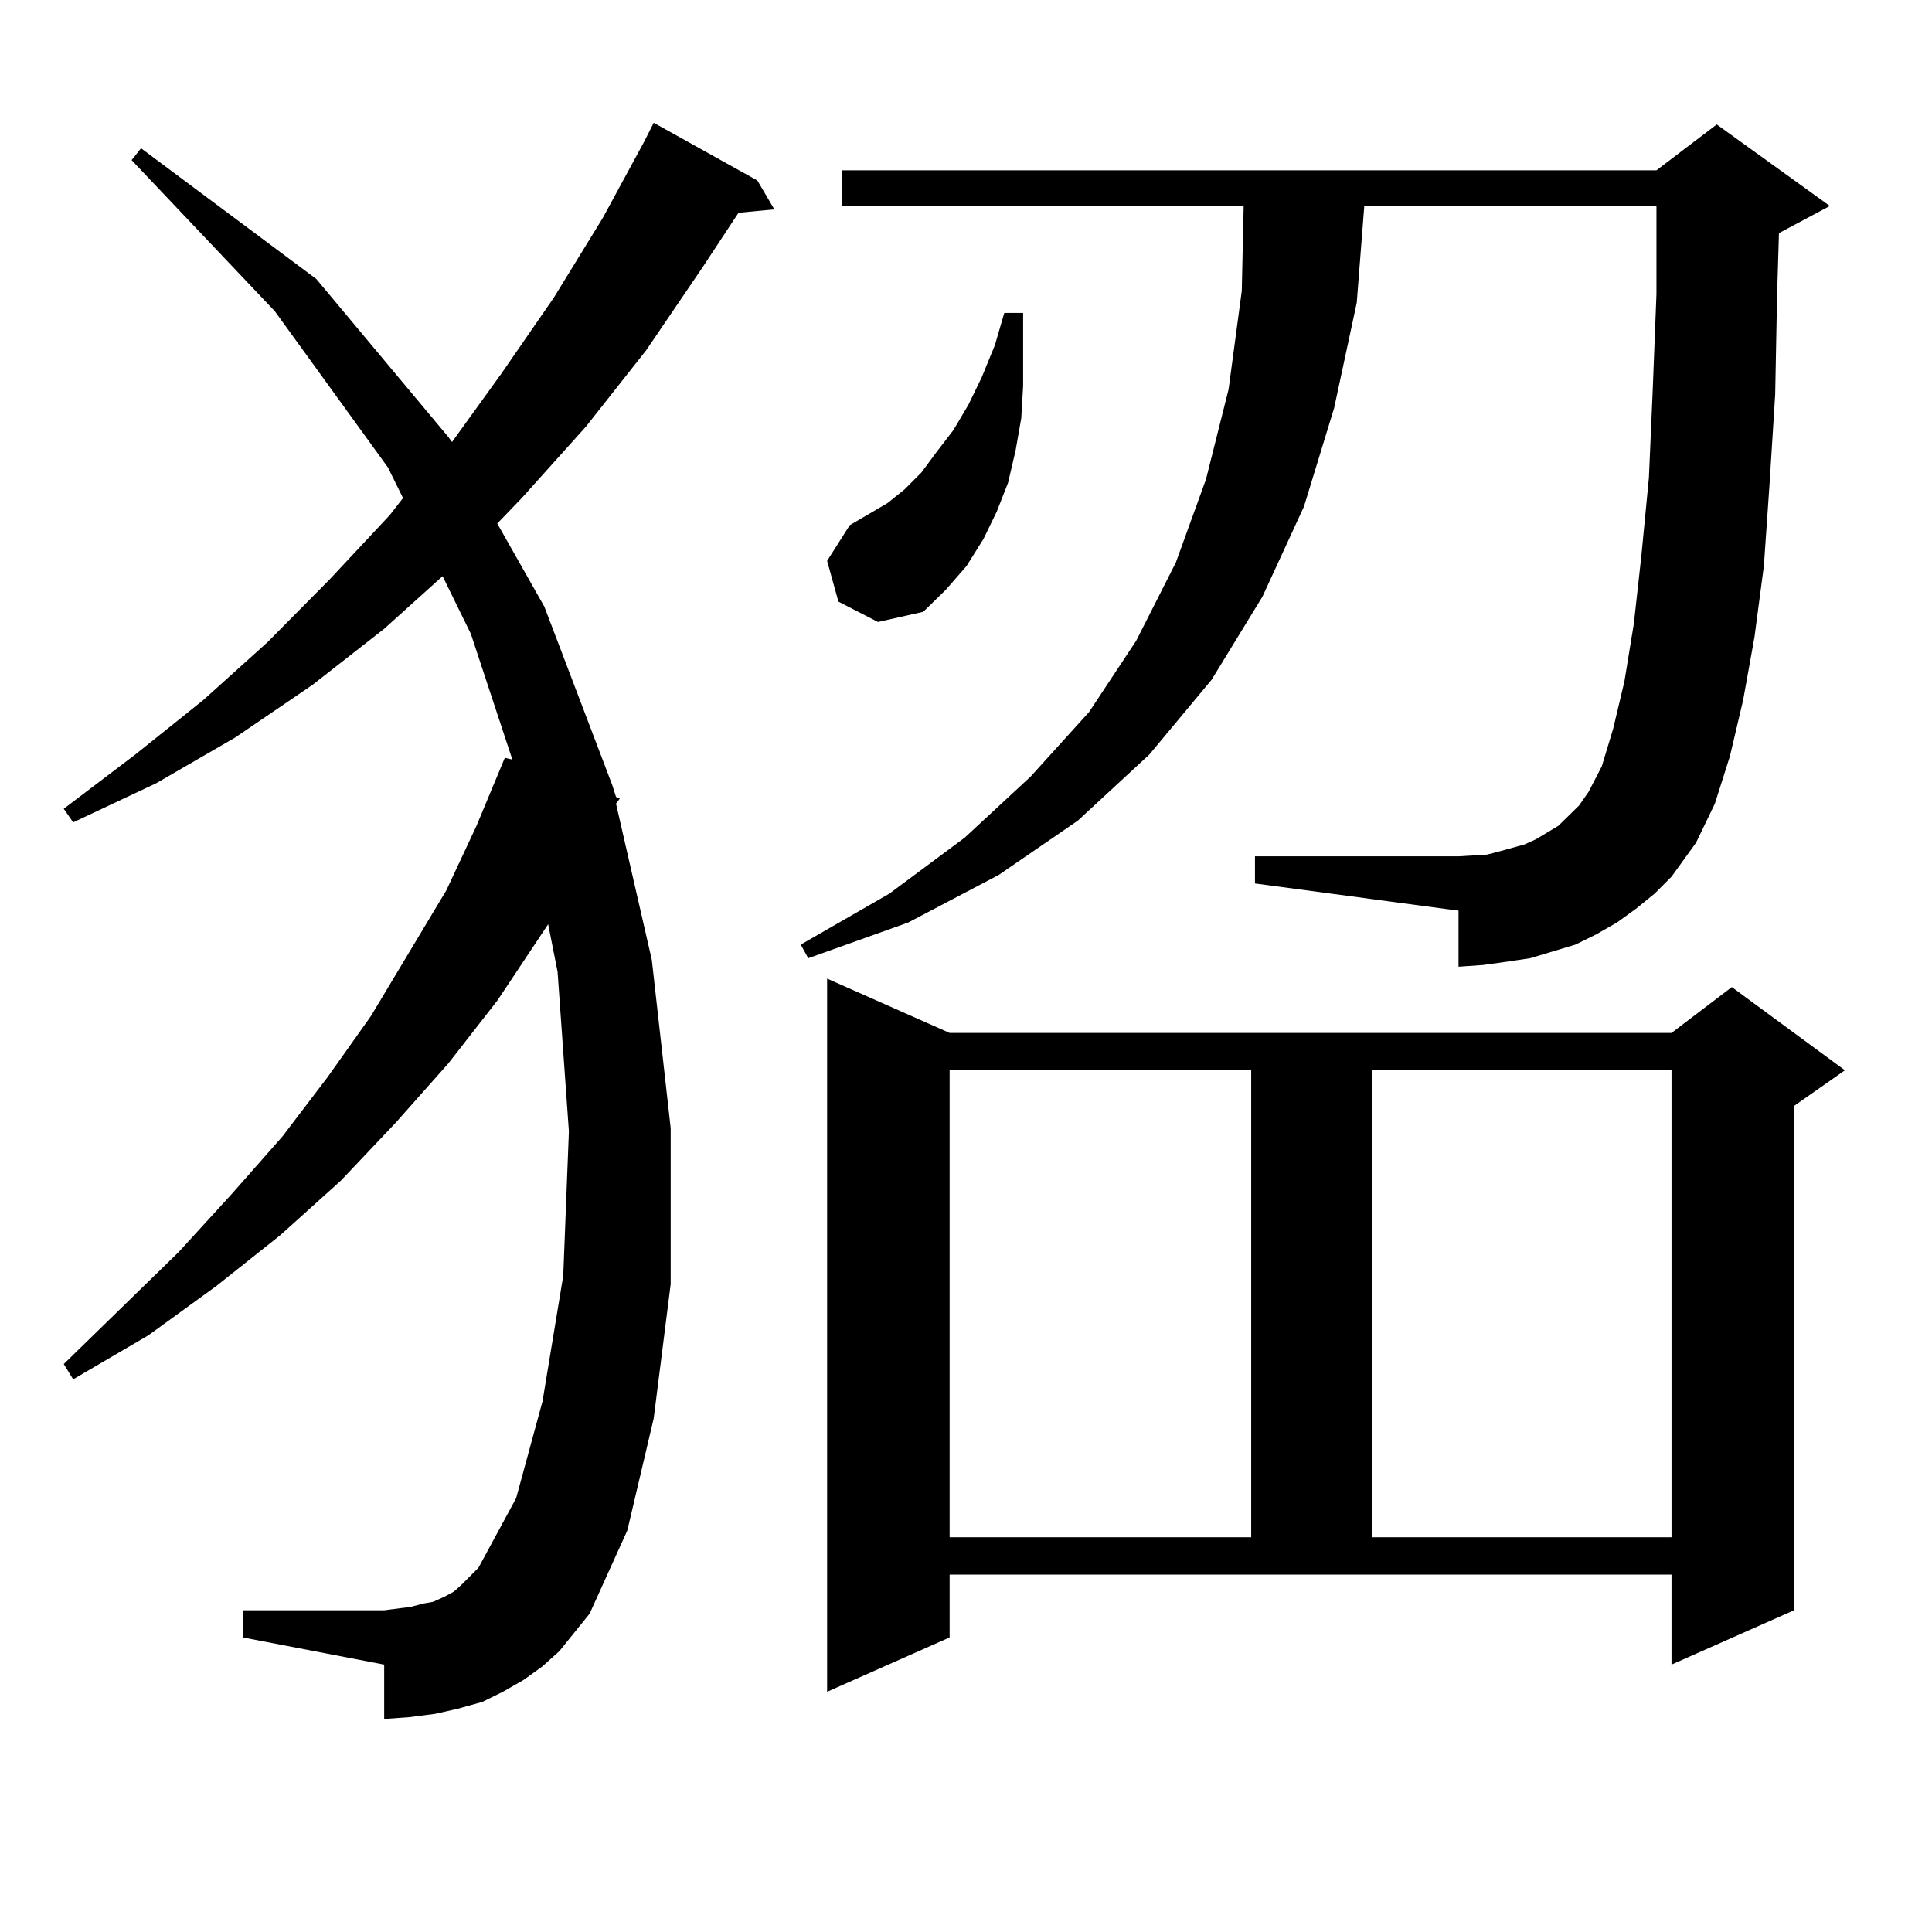 <?xml version="1.0" encoding="utf-8"?>
<!-- Generator: Adobe Illustrator 16.0.0, SVG Export Plug-In . SVG Version: 6.00 Build 0)  -->
<!DOCTYPE svg PUBLIC "-//W3C//DTD SVG 1.1//EN" "http://www.w3.org/Graphics/SVG/1.1/DTD/svg11.dtd">
<svg version="1.1" id="图层_1" xmlns="http://www.w3.org/2000/svg" xmlns:xlink="http://www.w3.org/1999/xlink" x="0px" y="0px"
	 width="1000px" height="1000px" viewBox="0 0 1000 1000" enable-background="new 0 0 1000 1000" xml:space="preserve">
<path d="M289.578,854.563l-8.78,7.91l-9.756,7.031l-10.731,6.152l-10.731,5.273l-12.683,3.516l-11.707,2.637l-13.658,1.758
	l-12.683,0.879v-28.125l-73.169-14.063v-14.063h73.169l6.829-0.879l6.829-0.879l6.829-1.758l4.878-0.879l5.854-2.637l4.878-2.637
	l3.902-3.516l8.78-8.789l19.512-36.035l13.658-50.098l10.731-65.039l2.927-74.707L288.603,503l-4.878-24.609l-26.341,39.551
	l-25.365,32.52l-27.316,30.762l-28.292,29.883l-31.219,28.125l-33.17,26.367L76.9,691.086l-39.023,22.852l-4.878-7.91L92.51,648.02
	l27.316-29.883l26.341-29.883l23.414-30.762l22.438-31.641l39.023-65.039l15.609-33.398l14.634-35.156l3.902,0.879l-21.463-65.039
	l-14.634-29.883l-30.243,27.246l-37.072,29.004l-39.999,27.246l-40.975,23.73l-42.926,20.215l-4.878-7.031L70.071,390.5
	l35.121-28.125l33.17-29.883l32.194-32.52l31.219-33.398l6.829-8.789l-7.805-15.82l-58.535-80.859L68.12,82.883l4.878-6.152
	l90.729,67.676l68.291,81.738l1.951,2.637l25.365-35.156l27.316-39.551l25.365-41.309l21.463-39.551l4.878-9.668l53.657,29.883
	l8.78,14.941l-18.536,1.758l-18.536,28.125l-29.268,43.066l-31.219,39.551l-33.17,36.914l-12.683,13.184l24.39,43.066l35.121,92.285
	l1.951,6.152l1.951,0.879l-1.951,2.637l18.536,80.859l9.756,87.012v80.859l-8.78,69.434l-13.658,58.008l-19.512,43.066
	L289.578,854.563z M846.638,470.48l-9.756,7.031l-10.731,6.152l-10.731,5.273l-11.707,3.516l-11.707,3.516l-11.707,1.758
	l-12.683,1.758l-12.683,0.879v-29.004l-105.363-14.063v-14.063h105.363l14.634-0.879l6.829-1.758l12.683-3.516l5.854-2.637
	l5.854-3.516l5.854-3.516l10.731-10.547l4.878-7.031l6.829-13.184l5.854-19.336l5.854-24.609l4.878-29.883l3.902-35.156l3.902-40.43
	l1.951-44.824l1.951-50.098v-45.703H706.153l-3.902,50.098l-11.707,54.492l-15.609,50.977l-21.463,46.582l-26.341,43.066
	L594.937,390.5l-37.072,34.277l-40.975,28.125l-46.828,24.609l-51.706,18.457l-3.902-7.031l45.853-26.367l39.023-29.004
	l34.146-31.641l30.243-33.398l24.39-36.914l20.487-40.43l15.609-43.066l11.707-46.582l6.829-50.977l0.976-43.945h-207.8V88.156
	h421.453l31.219-23.73l58.535,42.188l-26.341,14.063l-0.976,32.52l-0.976,50.977l-2.927,46.582l-2.927,42.188l-4.878,36.914
	l-5.854,32.52l-6.829,29.004l-7.805,24.609l-9.756,20.215l-12.683,17.578l-8.78,8.789L846.638,470.48z M433.965,311.398
	l-5.854-21.094l11.707-18.457l19.512-11.426l8.78-7.031l8.78-8.789l7.805-10.547l8.78-11.426l7.805-13.184l6.829-14.063
	l6.829-16.699l4.878-16.699h9.756v19.336v18.457l-0.976,16.699l-2.927,16.699l-3.902,16.699l-5.854,14.941l-6.829,14.063
	l-8.78,14.063l-10.731,12.305l-11.707,11.426l-23.414,5.273L433.965,311.398z M491.524,847.531l-63.413,28.125V506.516
	l63.413,28.125h373.649l31.219-23.73l58.535,43.066l-26.341,18.457v261.035l-63.413,28.125v-46.582H491.524V847.531z
	 M491.524,553.977v241.699h156.094V553.977H491.524z M710.056,553.977v241.699h155.118V553.977H710.056z"/>
</svg>
